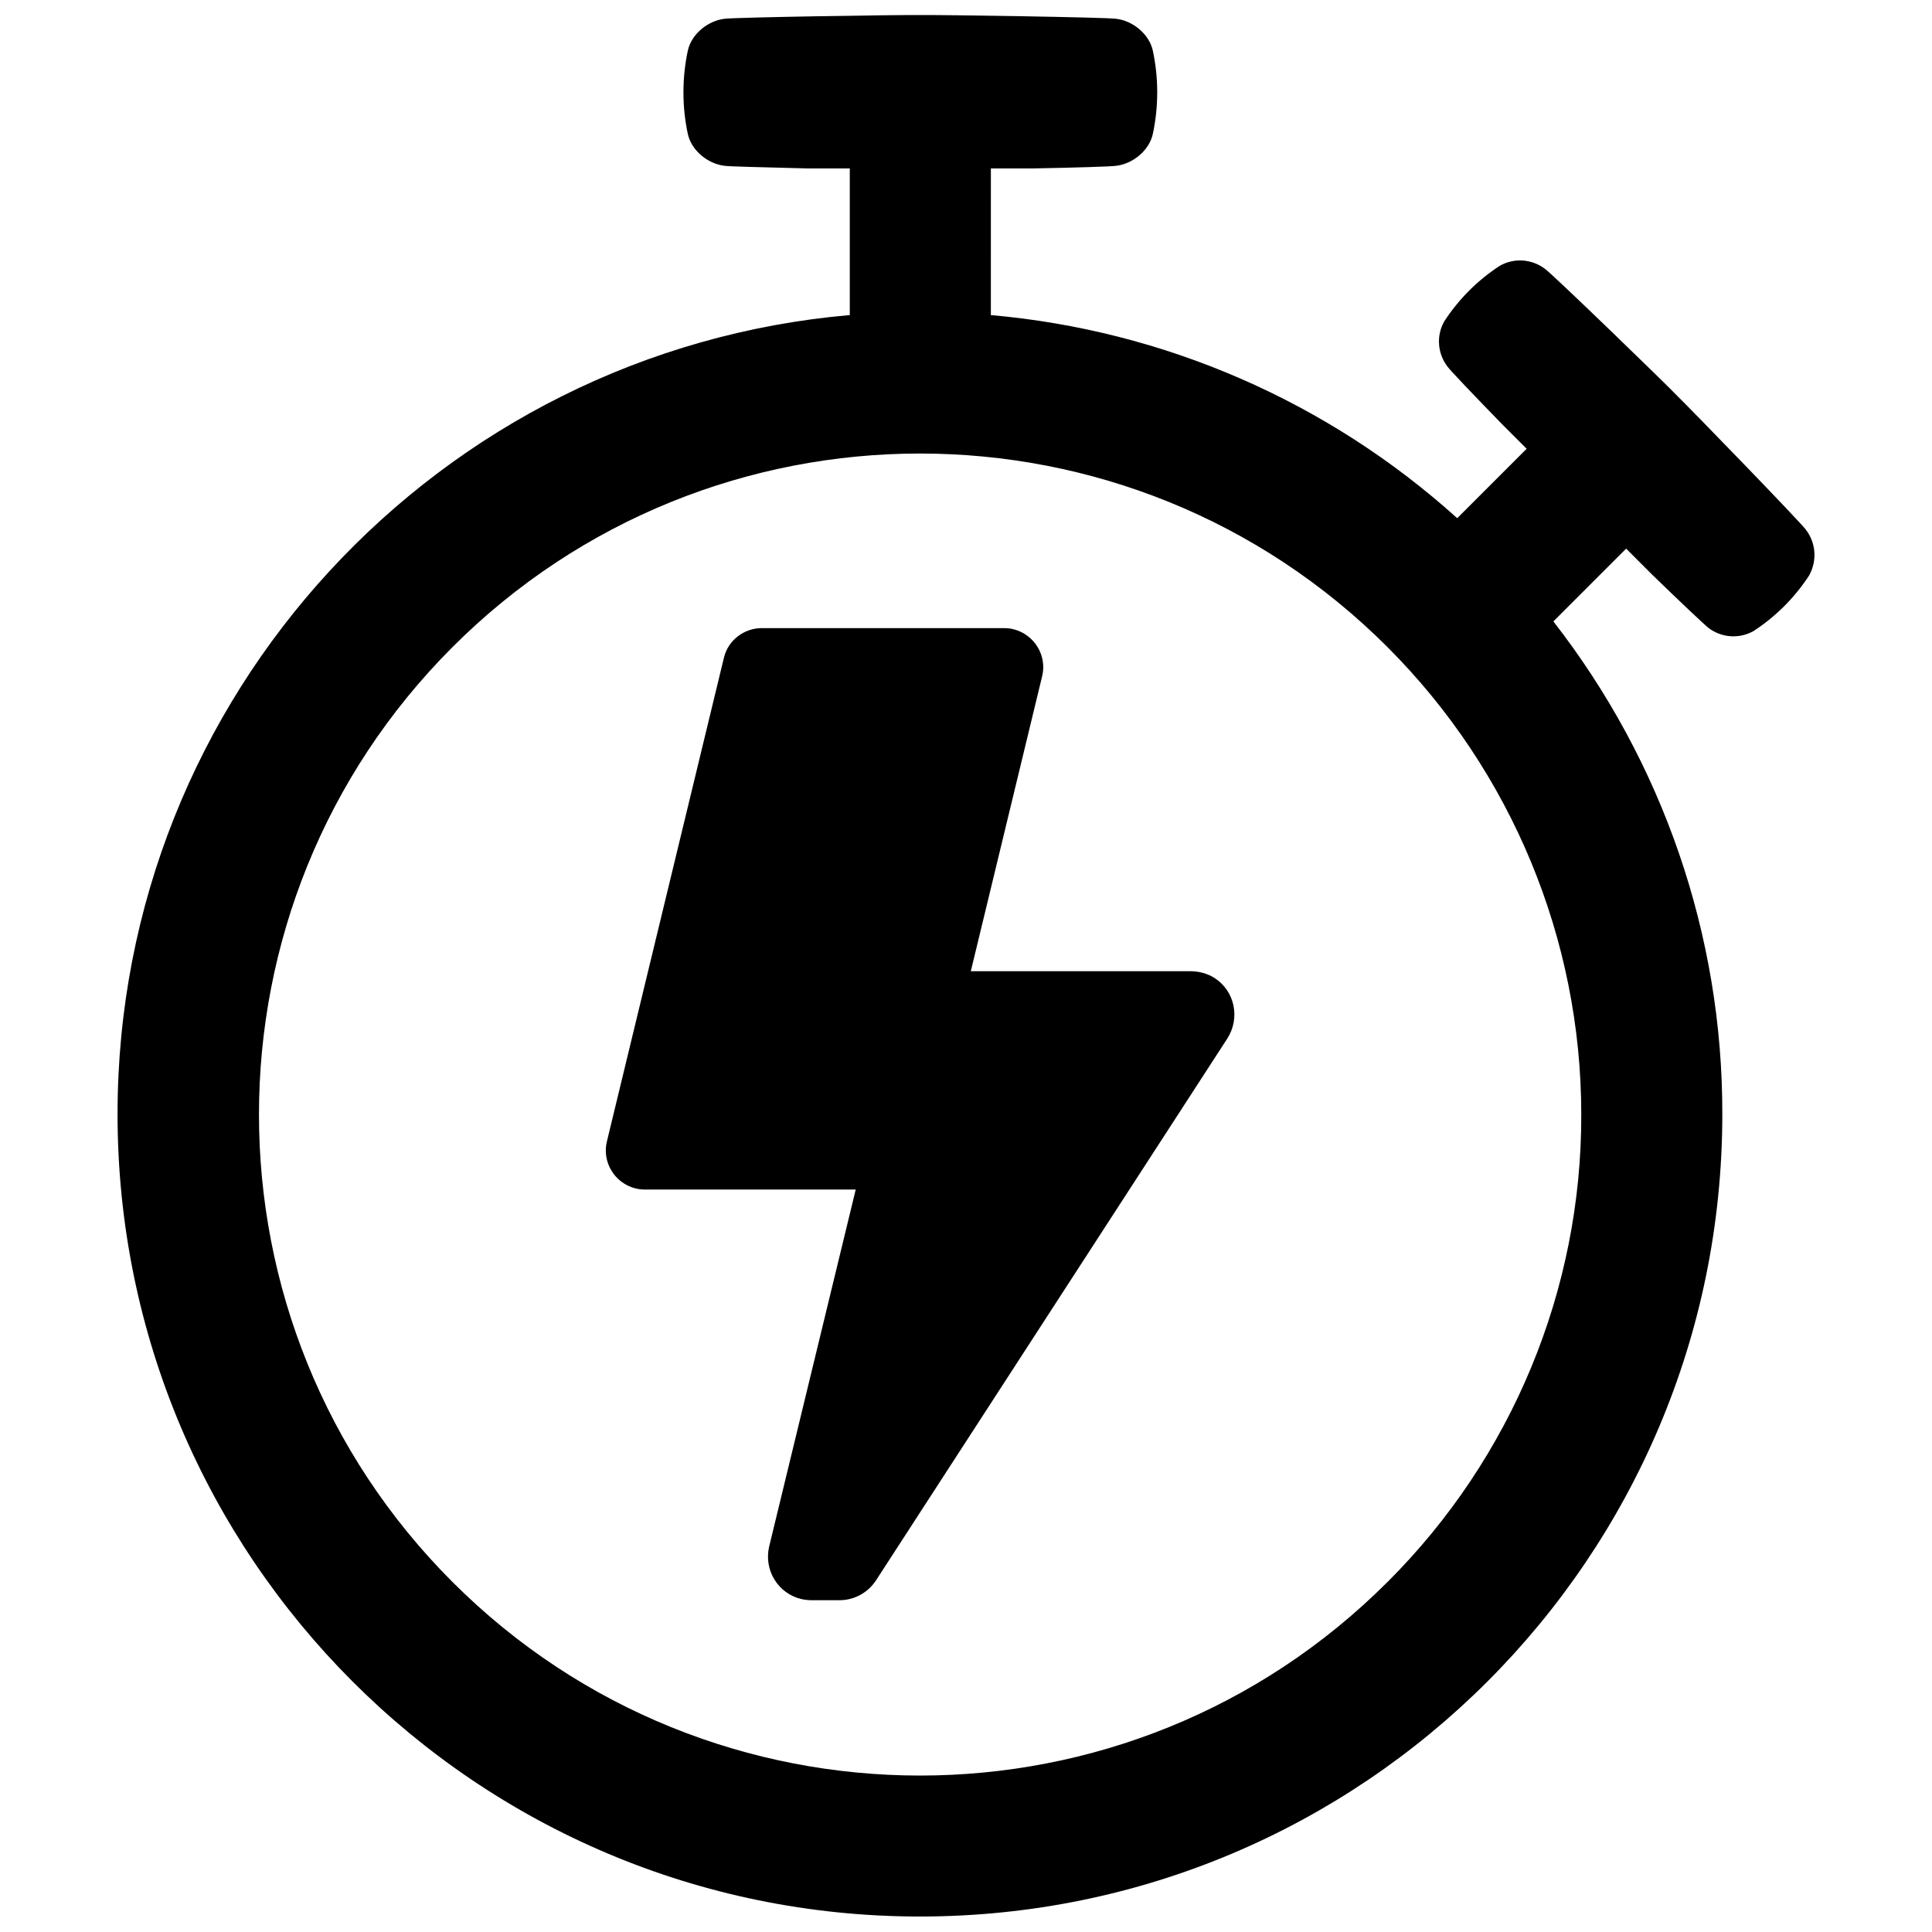 <?xml version="1.0" encoding="UTF-8"?>
<!-- Uploaded to: SVG Repo, www.svgrepo.com, Generator: SVG Repo Mixer Tools -->
<svg width="800px" height="800px" version="1.1" viewBox="144 144 512 512" xmlns="http://www.w3.org/2000/svg">
 <defs>
  <clipPath id="a">
   <path d="m175 148.09h450v503.81h-450z"/>
  </clipPath>
 </defs>
 <g clip-path="url(#a)">
  <path d="m622.58 284.38c-1.477-2.066-30.504-31.98-33.852-35.227-3.148-3.344-33.16-32.375-35.227-33.852-3.445-2.656-8.168-3.051-12.004-0.887-5.902 3.836-10.922 8.855-14.762 14.762-2.164 3.836-1.77 8.562 0.887 12.004 0.688 0.984 7.086 7.676 14.168 14.957l6.789 6.789-18.402 18.402c-34.242-30.898-77.637-49.789-123.59-53.824l0.004-38.871h11.316c10.824-0.195 20.664-0.492 21.844-0.688 4.43-0.492 8.758-4.035 9.742-8.363 0.789-3.641 1.18-7.379 1.18-11.121 0-3.738-0.395-7.477-1.18-11.121-0.984-4.328-5.312-7.871-9.742-8.363-2.656-0.395-46.938-1.082-51.855-0.984-4.922-0.098-49.199 0.59-51.855 0.984-4.43 0.492-8.758 4.035-9.742 8.363-0.789 3.641-1.18 7.379-1.18 11.121 0 3.738 0.395 7.477 1.18 11.121 0.984 4.328 5.312 7.871 9.742 8.363 1.18 0.195 11.02 0.395 21.844 0.688h11.316v38.867c-108.73 9.449-194.05 100.67-194.05 211.76 0 117.39 95.152 212.64 212.64 212.64 117.49 0 212.64-95.152 212.64-212.64 0.098-47.332-15.742-93.285-44.773-130.58l19.285-19.285 6.789 6.789c7.281 7.086 13.973 13.383 14.957 14.168 3.445 2.656 8.168 3.051 12.004 0.887 5.902-3.836 10.922-8.855 14.762-14.762 2.164-3.934 1.773-8.66-0.887-12.102zm-110.89 278.87c-68.387 68.387-179.38 68.387-247.77 0-68.387-68.387-68.387-179.38 0-247.77 68.387-68.387 179.38-68.387 247.77 0 32.867 32.867 51.363 77.441 51.363 123.89 0.098 46.445-18.398 91.02-51.363 123.89z"/>
 </g>
 <path d="m459.43 401.38h-58.156l18.895-78.129c1.379-5.512-2.066-11.121-7.578-12.496-0.789-0.195-1.574-0.297-2.461-0.297h-64.254c-4.723 0-8.953 3.246-10.035 7.871l-30.996 128.12c-1.379 5.512 2.066 11.121 7.578 12.496 0.789 0.195 1.672 0.297 2.461 0.297h55.891l-22.93 94.562c-1.477 6.199 2.262 12.496 8.562 13.973 0.887 0.195 1.871 0.297 2.754 0.297h7.281c3.938 0 7.578-1.969 9.742-5.312l93.086-143.57c3.445-5.41 1.969-12.594-3.445-16.039-1.871-1.184-4.133-1.773-6.394-1.773z"/>
</svg>